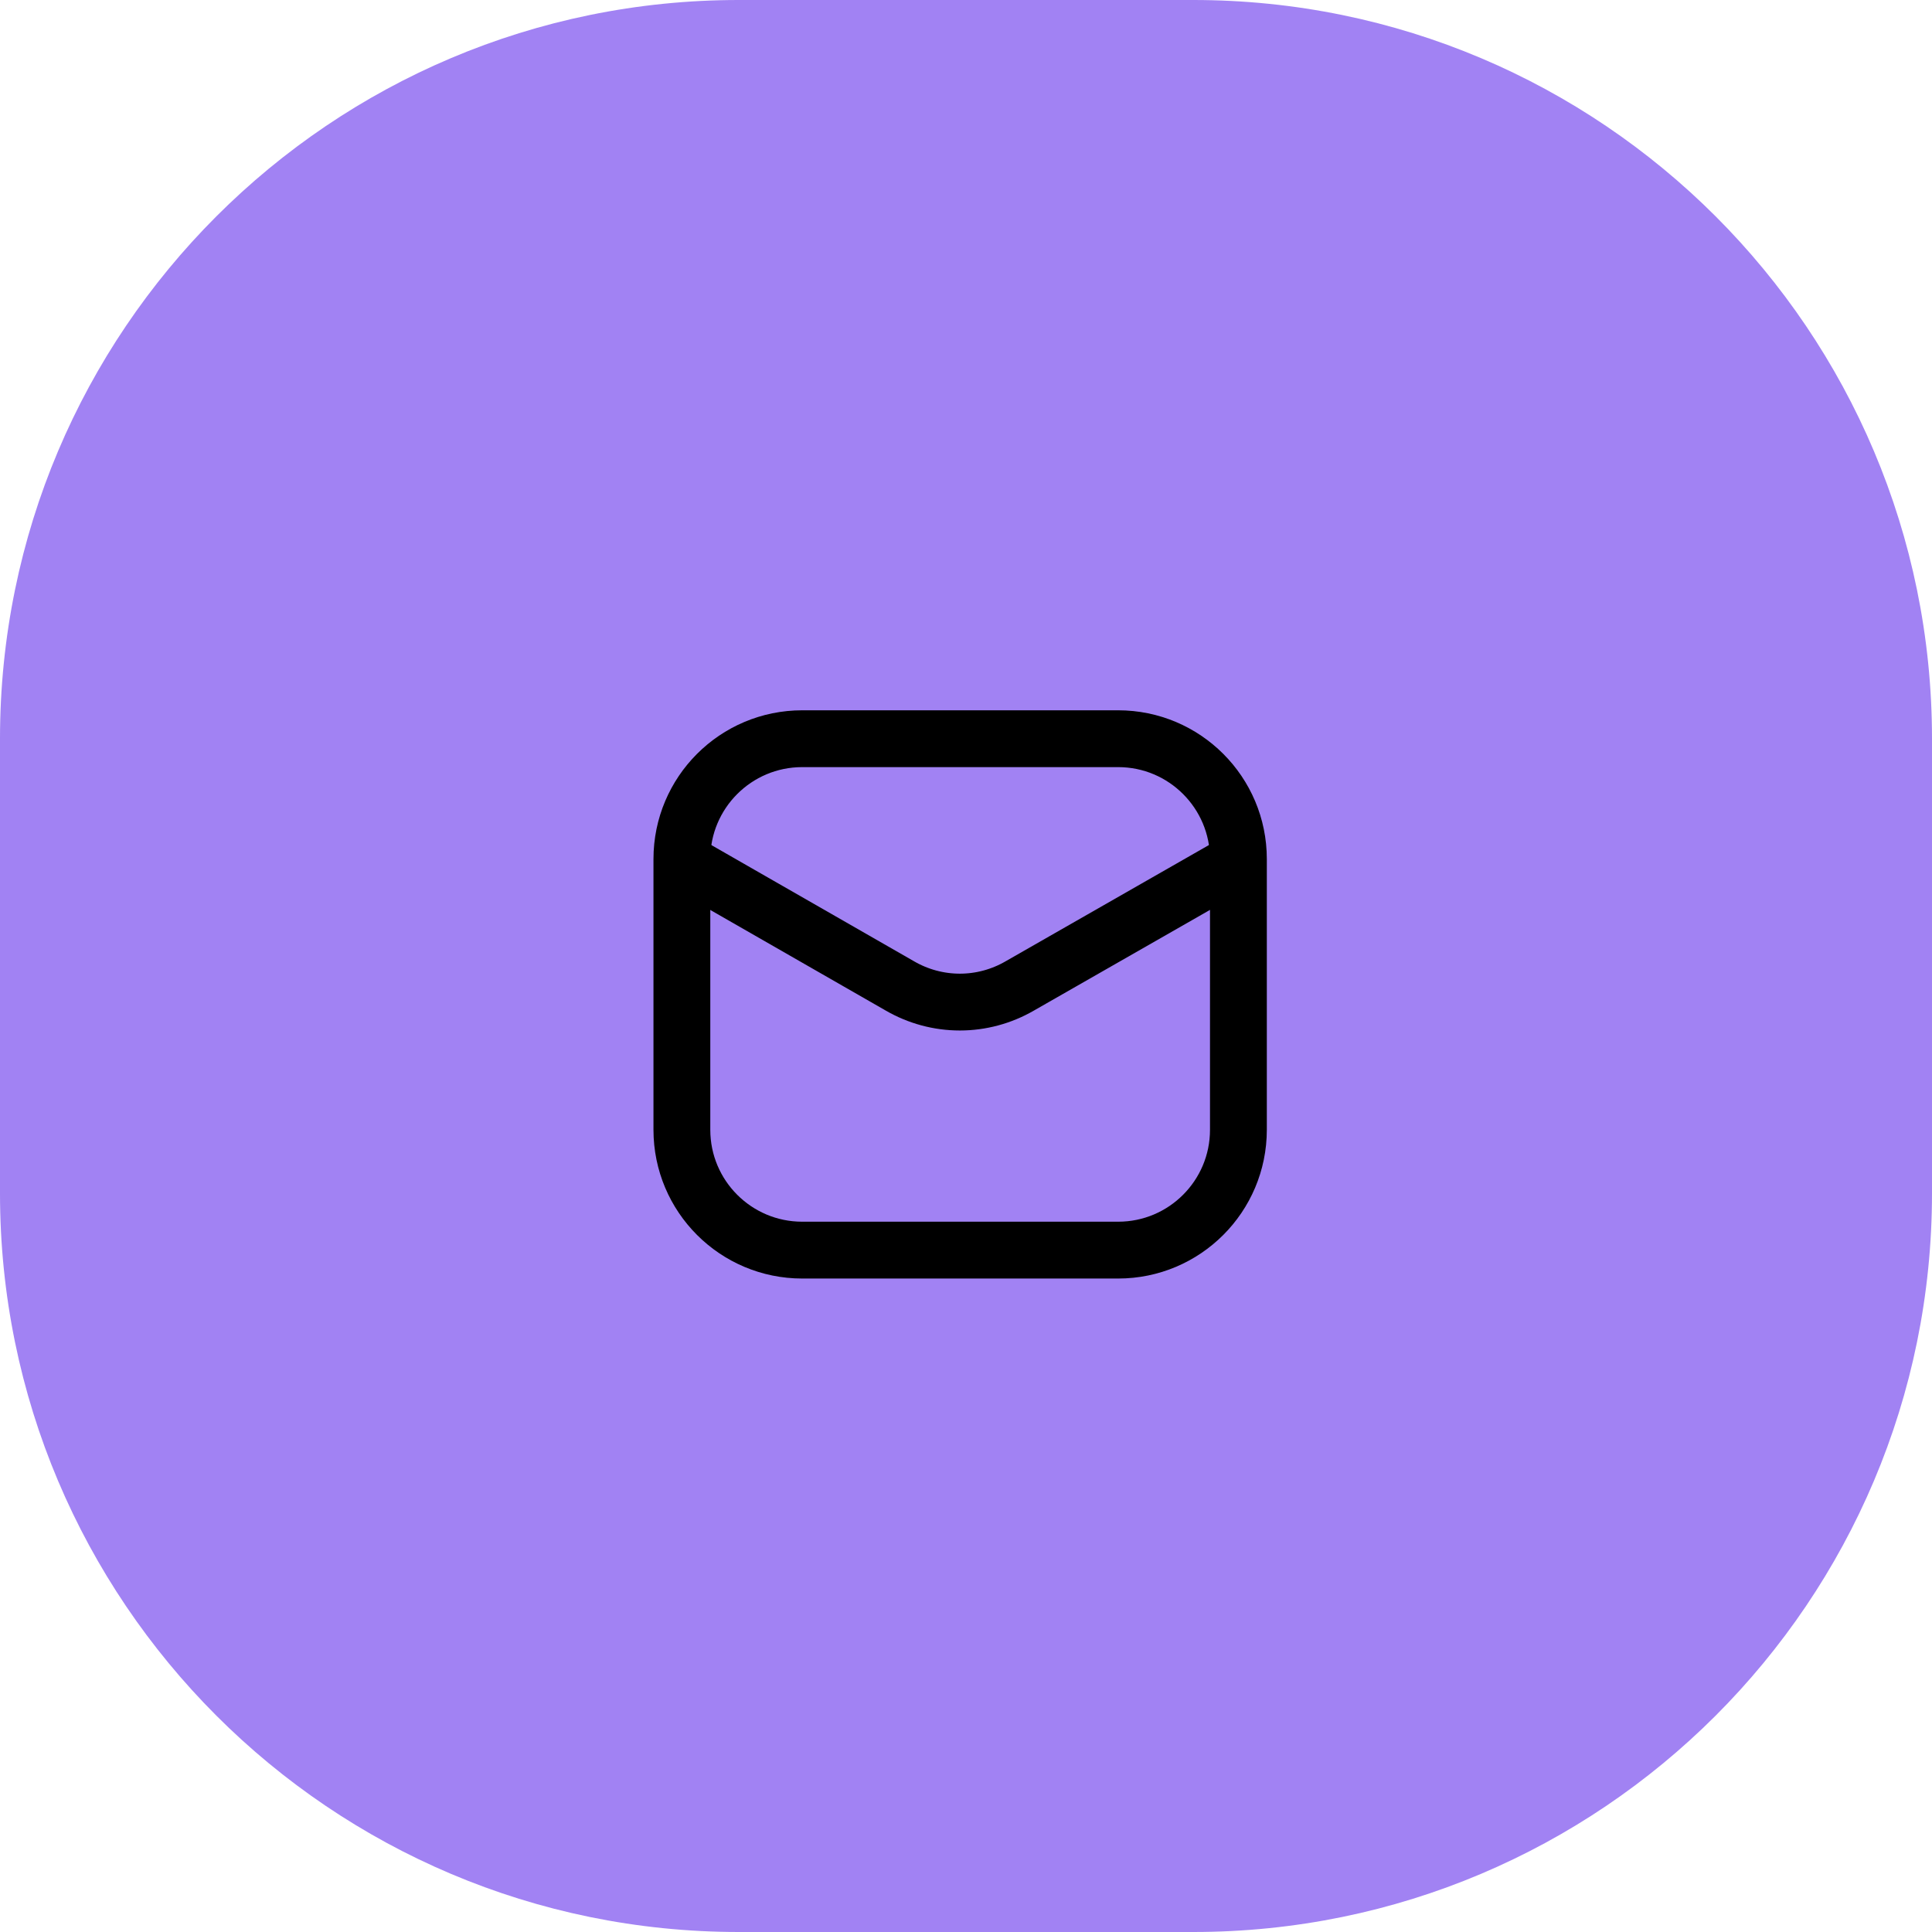 <svg width="34" height="34" viewBox="0 0 34 34" fill="none" xmlns="http://www.w3.org/2000/svg">
<path d="M0 13C0 5.82 5.82 0 13 0H21C28.18 0 34 5.82 34 13V21C34 28.18 28.18 34 21 34H13C5.82 34 0 28.18 0 21V13Z" fill="#A182F3"/>
<path d="M19.677 13H14.118C12.948 13 12 13.948 12 15.118V19.882C12 21.052 12.948 22 14.118 22H19.677C20.846 22 21.794 21.052 21.794 19.882V15.118C21.794 13.948 20.846 13 19.677 13Z" stroke="black"/>
<path d="M12.025 15.165L15.839 17.352C16.159 17.537 16.522 17.635 16.892 17.635C17.261 17.635 17.624 17.537 17.944 17.352L21.769 15.165" stroke="black" stroke-linecap="round" stroke-linejoin="round"/>
</svg>
